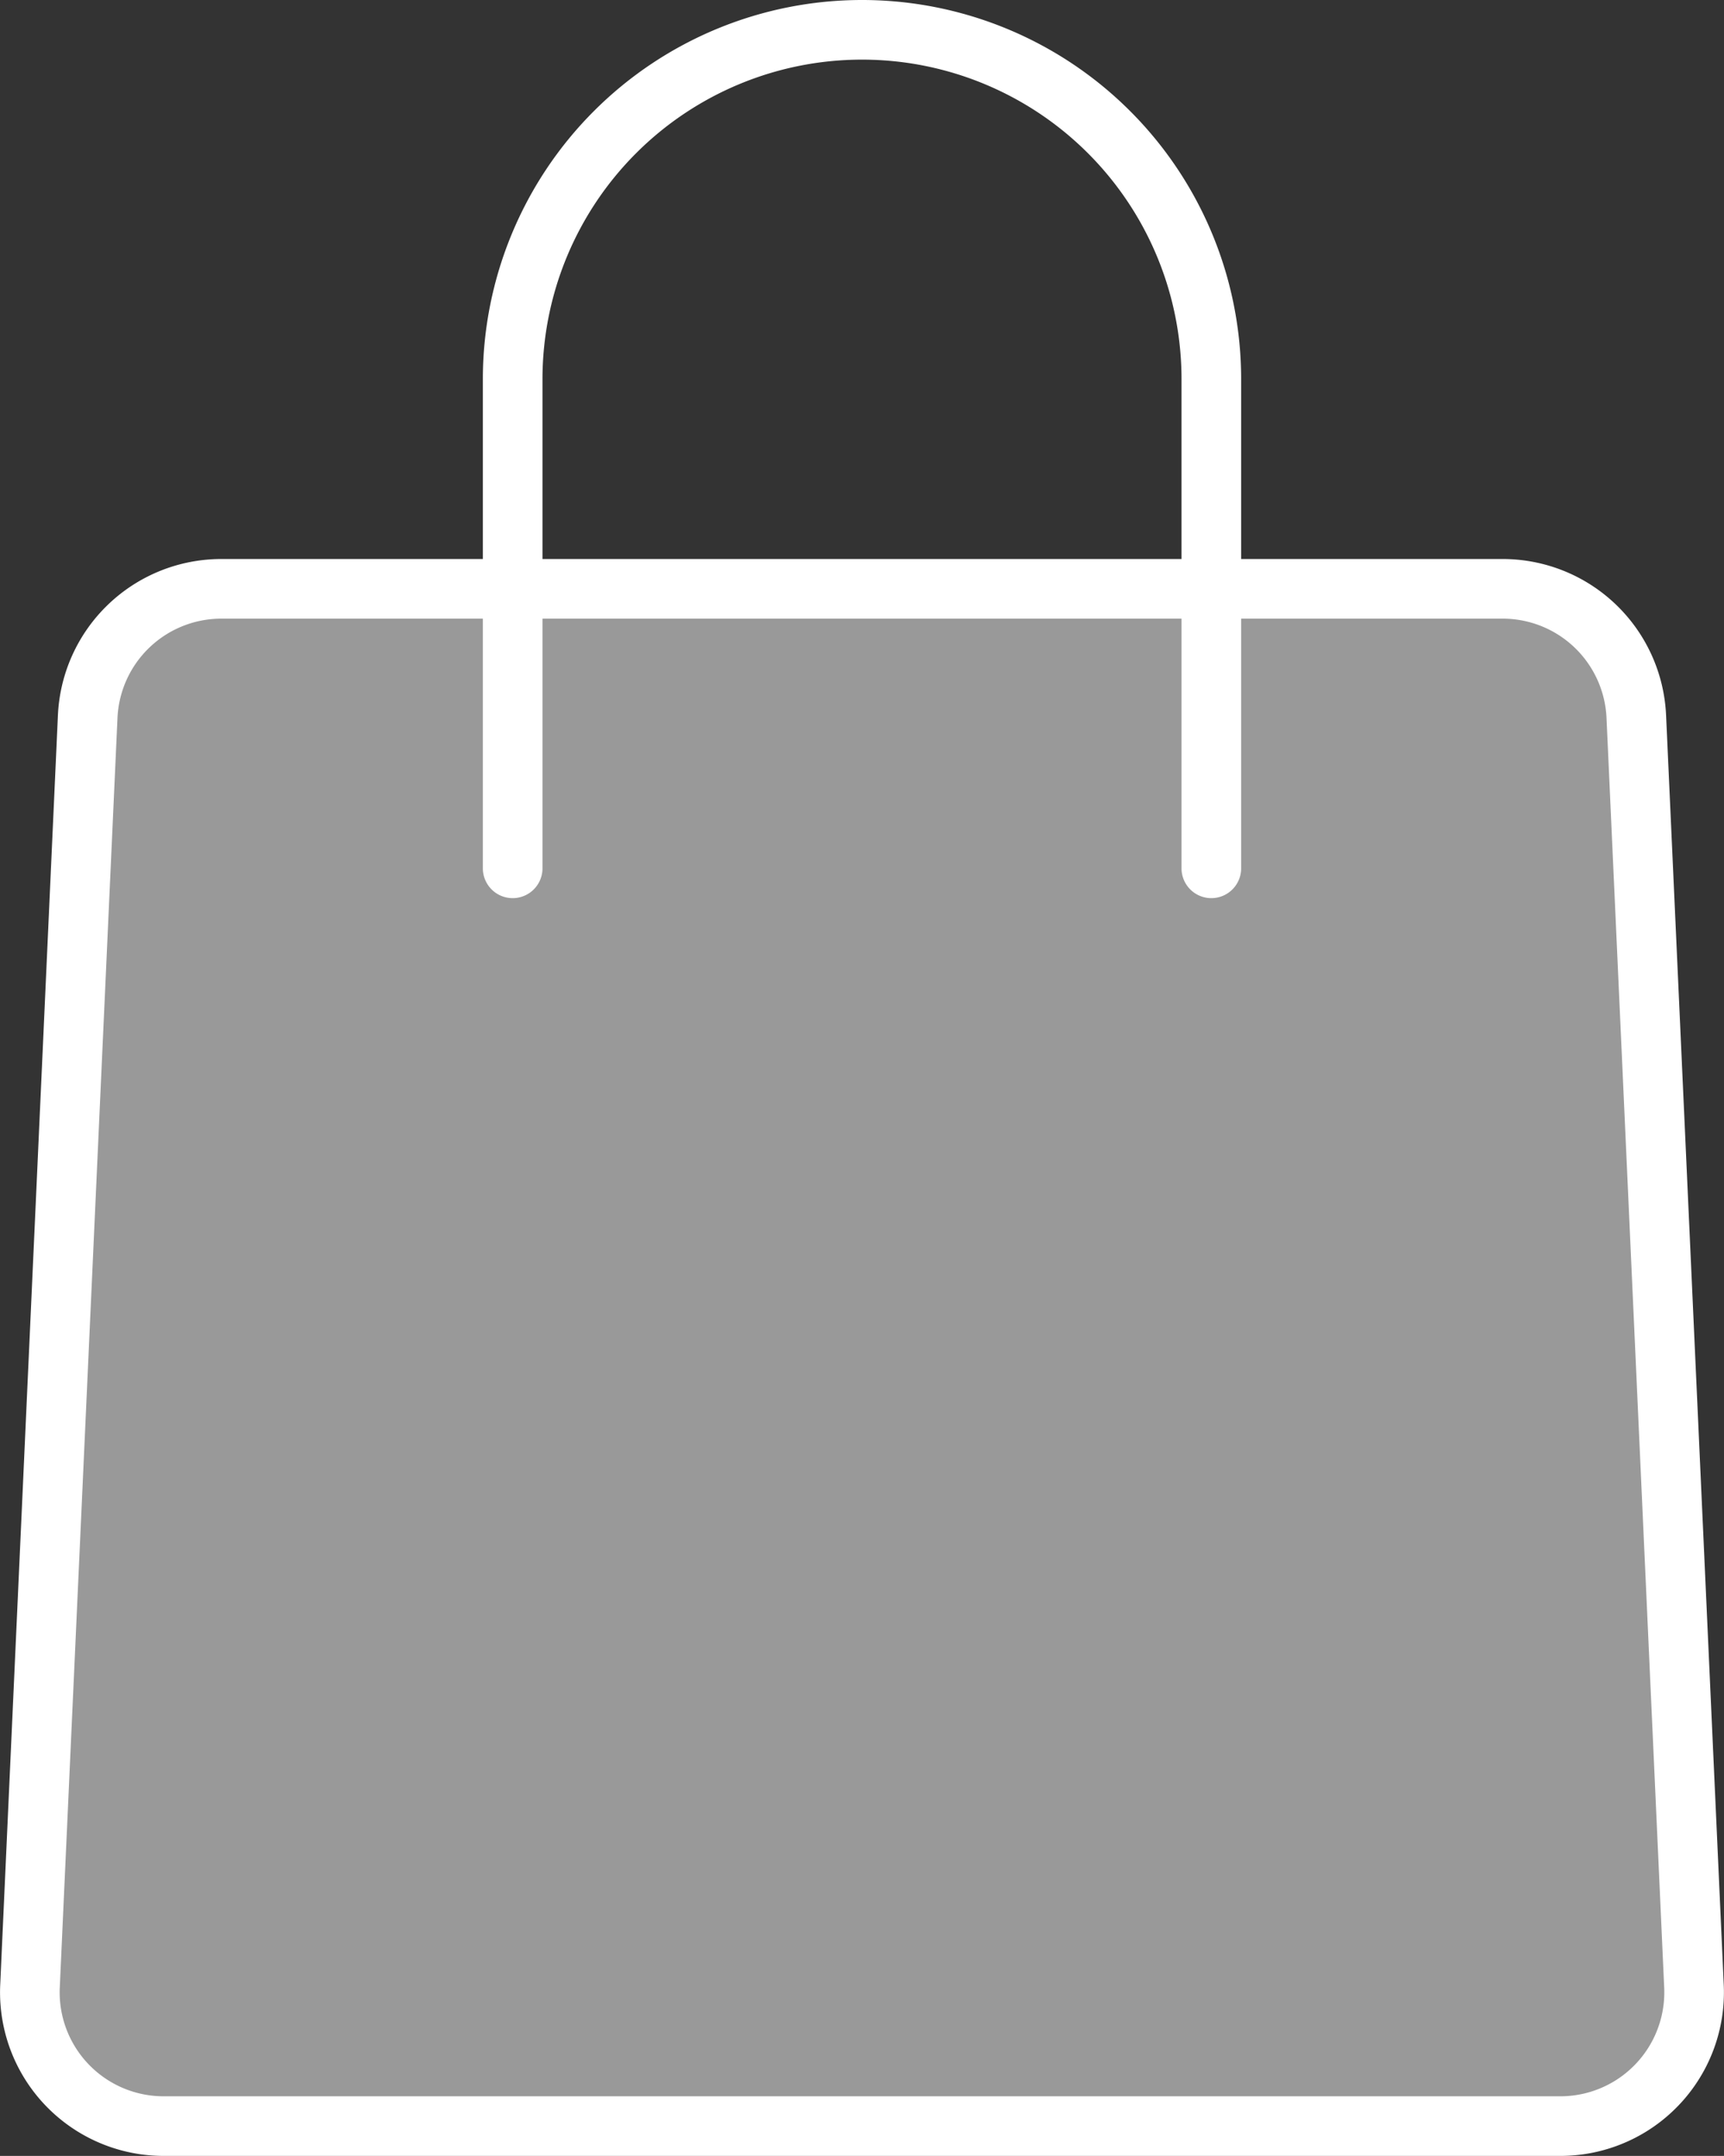 <svg xmlns="http://www.w3.org/2000/svg" width="57.83" height="72.307" viewBox="0 0 57.83 72.307">
  <rect x="0" y="0" width="57.83" height="72.307" fill="#333333" stroke="none"/>
  <g id="Group_554" data-name="Group 554" transform="translate(1.001 1)">
    <path id="Path_219" data-name="Path 219" d="M-190.48,87.559h-46.855a4.487,4.487,0,0,1-4.482-4.691l1.936-42.585A4.487,4.487,0,0,1-235.4,36h42.983a4.487,4.487,0,0,1,4.482,4.283L-186,82.868A4.487,4.487,0,0,1-190.48,87.559Z" transform="translate(241.822 -17.251)" fill="#fff" opacity="0.5"/>
    <g id="Group_553" data-name="Group 553">
      <path id="Path_220" data-name="Path 220" d="M-228,48.123V31.718A11.719,11.719,0,0,1-216.282,20h0a11.717,11.717,0,0,1,11.718,11.718V48.123" transform="translate(244.196 -20)" fill="none" stroke="#fff" stroke-linecap="round" stroke-linejoin="round" stroke-width="2"/>
      <path id="Path_221" data-name="Path 221" d="M-190.48,87.559h-46.855a4.487,4.487,0,0,1-4.482-4.691l1.936-42.585A4.487,4.487,0,0,1-235.4,36h42.983a4.487,4.487,0,0,1,4.482,4.283L-186,82.868A4.487,4.487,0,0,1-190.48,87.559Z" transform="translate(241.822 -17.251)" fill="none" stroke="#fff" stroke-linecap="round" stroke-linejoin="round" stroke-width="2"/>
    </g>
  </g>
</svg>

